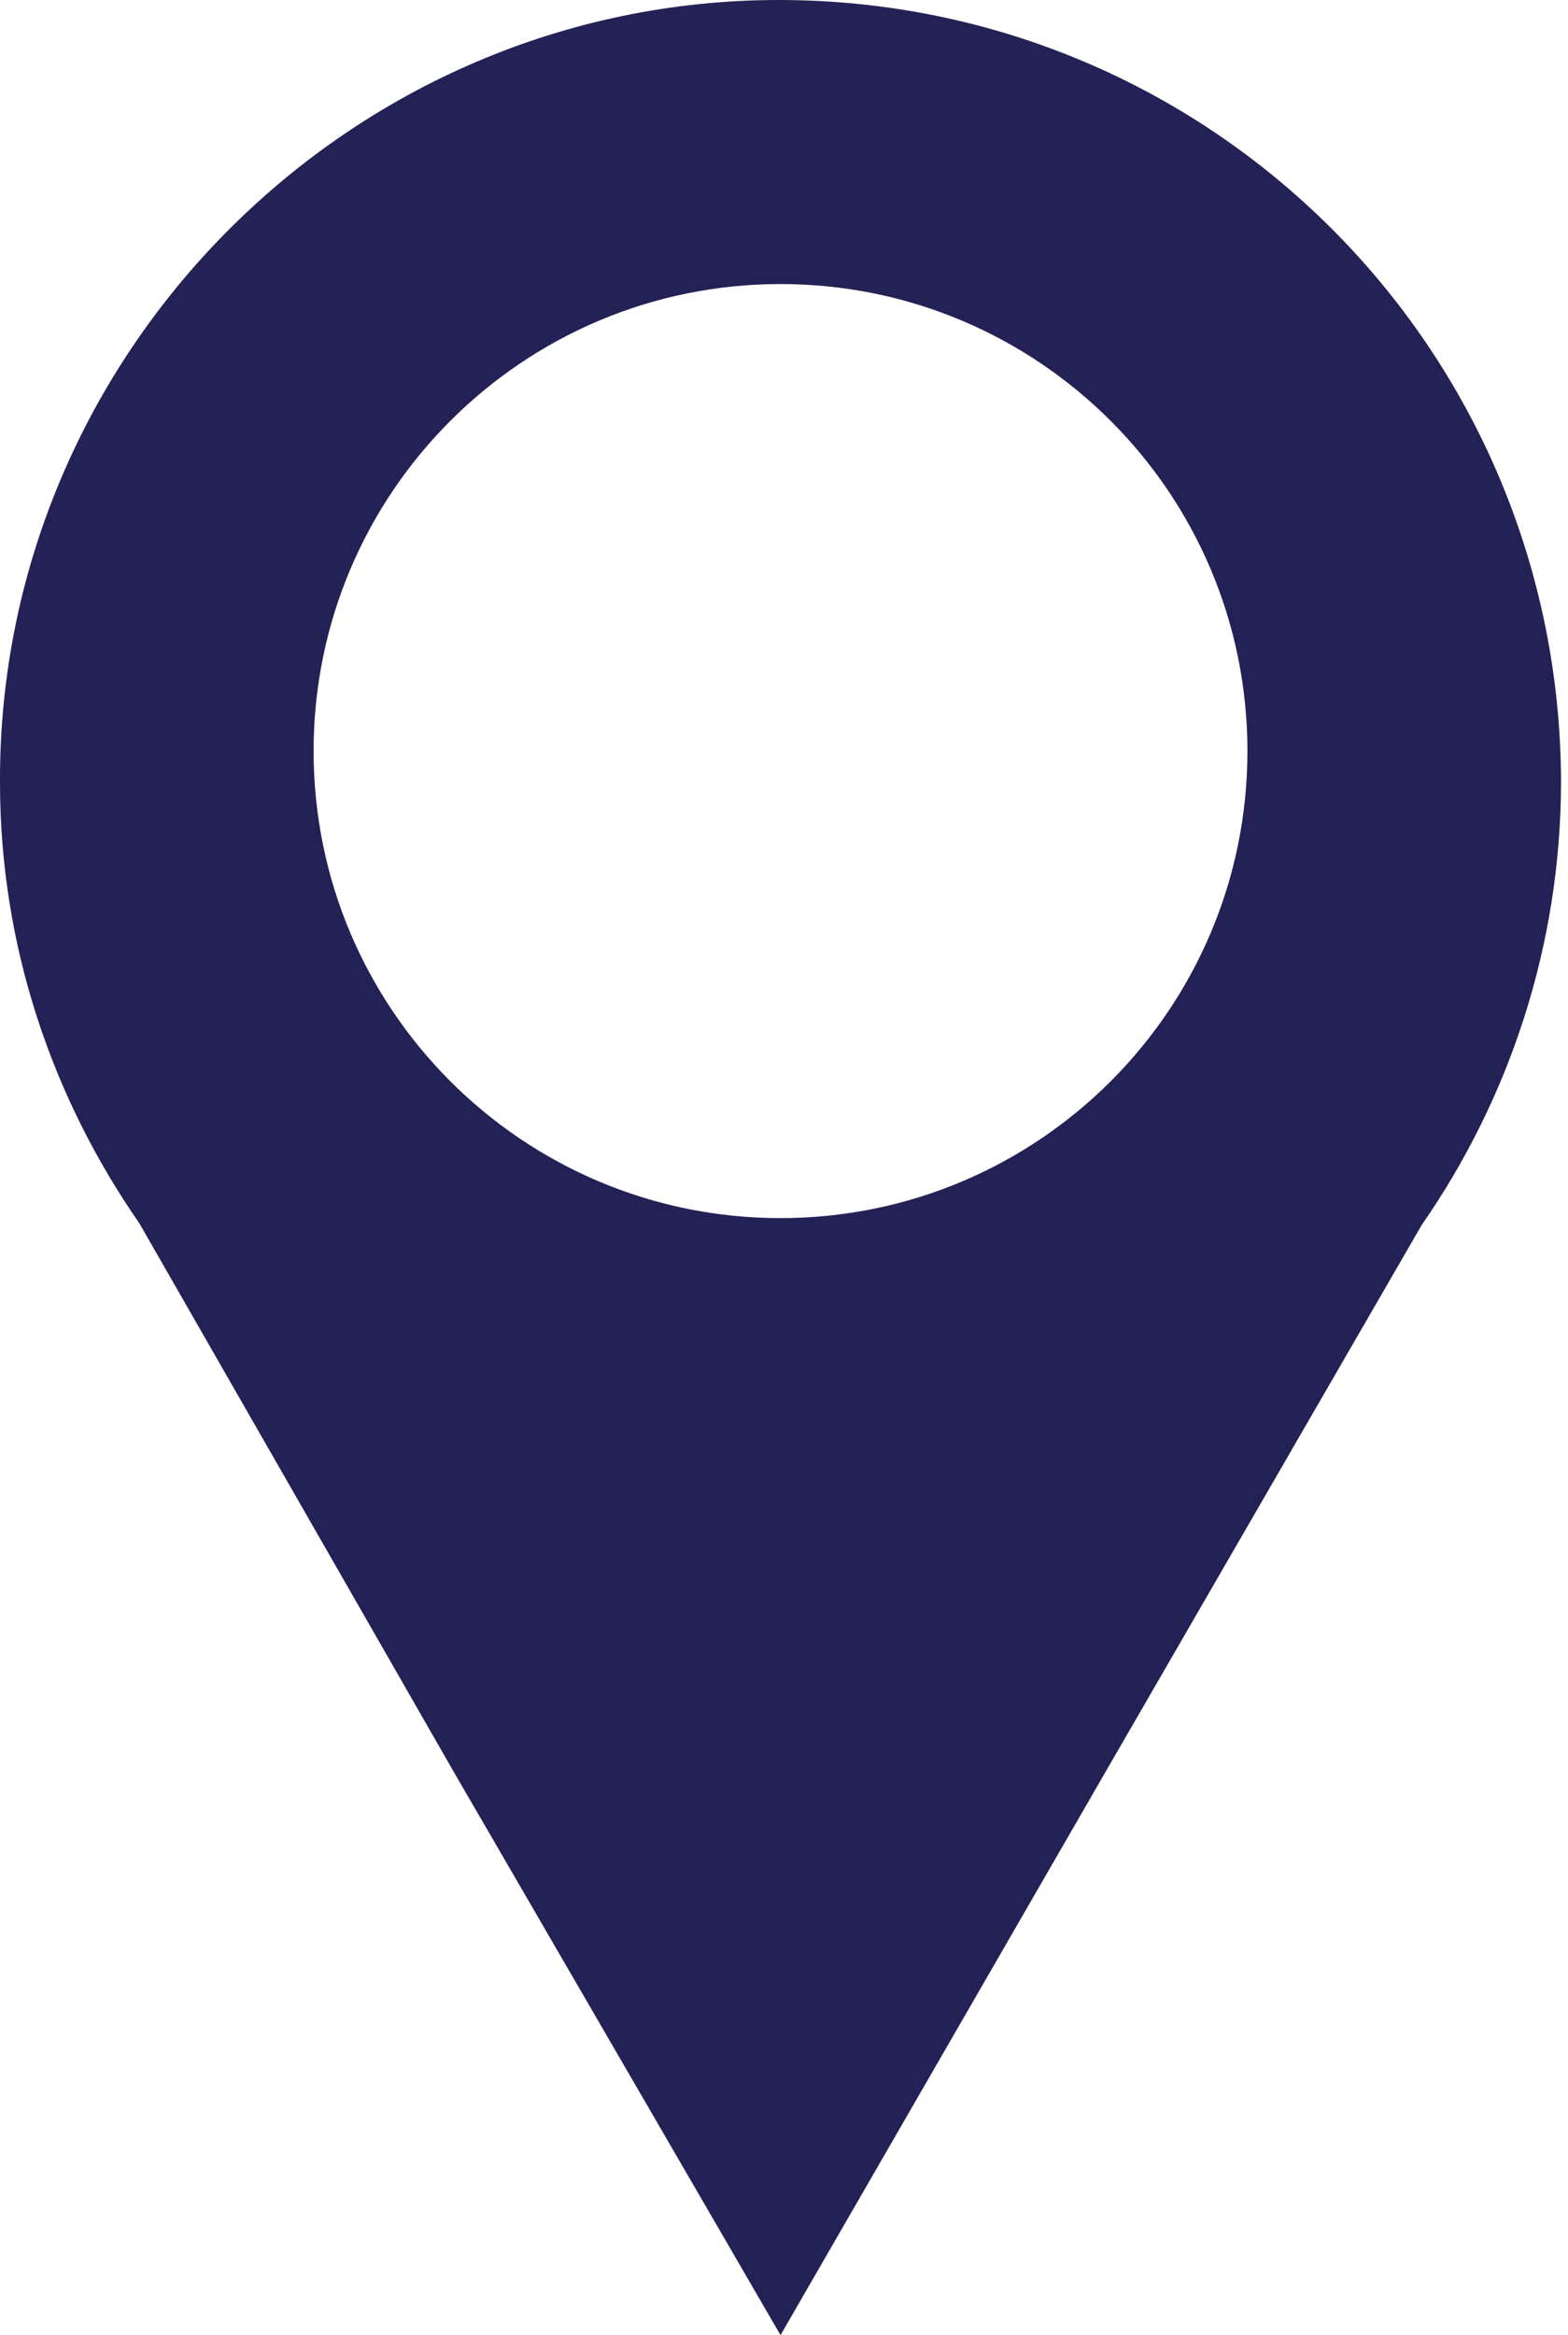 <?xml version="1.0" encoding="utf-8"?>
<!-- Generator: Adobe Illustrator 26.0.2, SVG Export Plug-In . SVG Version: 6.00 Build 0)  -->
<svg version="1.1" id="Layer_1" xmlns="http://www.w3.org/2000/svg" xmlns:xlink="http://www.w3.org/1999/xlink" x="0px" y="0px"
	 viewBox="0 0 90 134" style="enable-background:new 0 0 90 134;" xml:space="preserve">
<style type="text/css">
	.st0{fill:#232155;}
</style>
<g>
	<path class="st0" d="M44.8,69.9C30,69.9,18,57.9,18,43.1s12-26.8,26.8-26.8s26.8,12,26.8,26.8S59.6,69.9,44.8,69.9 M44.7,0
		C20.1,0-0.1,20.3,0,44.9c0,9.4,3,18.1,8,25.3L26,101.6L44.8,134l18.7-32.4l18.1-31.3c5-7.2,8-16,8-25.5C89.5,20,69.5,0,44.7,0"/>
</g>
</svg>
